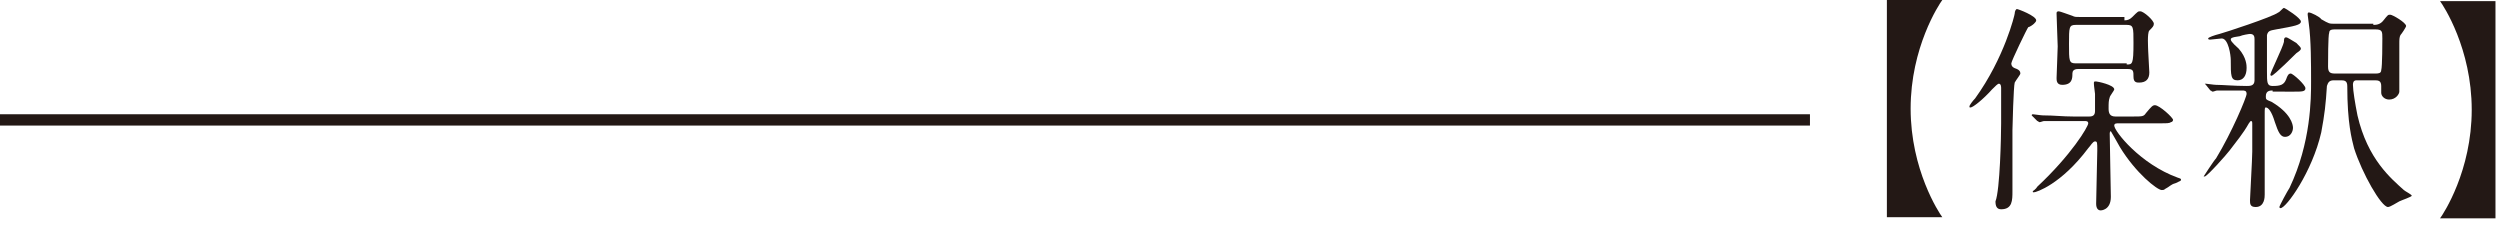 <?xml version="1.0" encoding="utf-8"?>
<!-- Generator: Adobe Illustrator 24.3.0, SVG Export Plug-In . SVG Version: 6.00 Build 0)  -->
<svg version="1.1" id="レイヤー_1" xmlns="http://www.w3.org/2000/svg" xmlns:xlink="http://www.w3.org/1999/xlink" x="0px"
	 y="0px" width="221px" height="20px" viewBox="0 0 221 20" style="enable-background:new 0 0 221 20;" xml:space="preserve">
<style type="text/css">
	.st0{fill:#231815;}
</style>
<rect y="10.1" class="st0" width="160" height="1"/>
<g>
	<path class="st0" d="M166.8,19.3V0h4.9c-0.3,0.4-2.8,4.2-2.8,9.6s2.5,9.2,2.8,9.6H166.8z"/>
	<path class="st0" d="M176.9,10.9c0-0.4,0-2.9,0-3.1c0-0.1,0-0.4-0.2-0.4c-0.1,0-0.3,0.2-0.6,0.5c-0.8,0.9-1.7,1.6-1.9,1.6
		c-0.1,0-0.1,0-0.1-0.1s0.3-0.5,0.5-0.7c2.6-3.6,3.5-7.4,3.5-7.5c0-0.2,0.1-0.4,0.2-0.4c0.1,0,1.7,0.6,1.7,1c0,0.1-0.1,0.2-0.2,0.3
		c-0.1,0.1-0.4,0.3-0.5,0.3c-0.1,0.1-1.5,3-1.5,3.2c0,0.3,0.2,0.4,0.5,0.5c0.2,0.1,0.3,0.2,0.3,0.4c0,0.1-0.4,0.6-0.5,0.8
		c-0.1,0.3-0.2,3.9-0.2,4.2c0,0.7,0,4.6,0,5.4c0,0.8,0,1.6-1,1.6c-0.4,0-0.5-0.3-0.5-0.7C176.8,16.8,176.9,12,176.9,10.9z
		 M183.1,10.7c-1.7,0-2.2,0-2.4,0c-0.1,0-0.3,0.1-0.4,0.1c-0.1,0-0.1-0.1-0.2-0.1l-0.4-0.4c-0.1-0.1-0.1-0.1-0.1-0.1
		c0,0,0-0.1,0.1-0.1c0.1,0,0.7,0.1,0.9,0.1c1,0,1.7,0.1,2.7,0.1h1.4c0.4,0,0.5-0.2,0.5-0.5c0-0.1,0-1.3,0-1.5c0-0.1-0.1-0.7-0.1-0.9
		s0-0.2,0.2-0.2c0.1,0,1.6,0.3,1.6,0.7c0,0.1-0.4,0.6-0.4,0.7c-0.1,0.3-0.1,0.5-0.1,1c0,0.4,0.1,0.7,0.6,0.7h1.5c0.9,0,1,0,1.2-0.3
		c0.5-0.6,0.6-0.7,0.8-0.7c0.4,0,1.6,1.1,1.6,1.3c0,0.1-0.1,0.2-0.2,0.2c-0.1,0.1-0.4,0.1-0.8,0.1h-3.8c-0.2,0-0.4,0-0.4,0.2
		c0,0.5,2.3,3.4,5.6,4.6c0.3,0.1,0.3,0.1,0.3,0.2c0,0.1-0.1,0.1-0.5,0.3c-0.4,0.1-0.5,0.3-0.9,0.5c-0.1,0.1-0.2,0.1-0.3,0.1
		c-0.4,0-2.3-1.5-3.7-3.8c-0.1-0.2-0.8-1.4-0.8-1.4c-0.1,0-0.1,0.2-0.1,0.2c0,0.9,0.1,4.8,0.1,5.6c0,1.2-0.9,1.2-0.9,1.2
		c-0.4,0-0.4-0.5-0.4-0.6c0-0.7,0.1-4,0.1-4.7c0-0.7,0-0.8-0.2-0.8c-0.2,0-0.4,0.4-0.6,0.6c-2.4,3.2-4.6,3.9-4.8,3.9
		c-0.1,0-0.1,0-0.1-0.1c0,0,0.3-0.2,0.4-0.4c3-2.8,4.5-5.3,4.5-5.6c0-0.2-0.2-0.2-0.3-0.2H183.1z M187.8,1.8c0.3,0,0.5-0.1,0.7-0.3
		C189,1,189,1,189.2,1c0.3,0,1.2,0.8,1.2,1.1c0,0.2-0.1,0.3-0.4,0.6c-0.2,0.2-0.1,1.6-0.1,1.8c0,0.3,0.1,1.6,0.1,1.9
		c0,0.6-0.3,0.9-0.9,0.9c-0.2,0-0.5,0-0.5-0.5c0-0.5,0-0.7-0.5-0.7h-4.4c-0.4,0-0.5,0.2-0.5,0.4c0,0.4,0,1-0.9,1
		c-0.5,0-0.5-0.4-0.5-0.6c0-0.4,0.1-2.3,0.1-2.8c0-0.4-0.1-2.4-0.1-2.9c0-0.1,0-0.2,0.2-0.2c0.1,0,0.9,0.3,1.2,0.4
		c0.2,0.1,0.3,0.1,0.6,0.1H187.8z M188,5.7c0.5,0,0.6,0,0.6-1.9c0-1.4,0-1.6-0.6-1.6h-4.5c-0.6,0-0.6,0.2-0.6,1.7
		c0,1.5,0,1.7,0.6,1.7H188z"/>
	<path class="st0" d="M200.9,8c-0.2,0-0.6,0-0.6,0.5c0,0.3,0,0.3,0.5,0.5c1.7,1,1.9,2,1.9,2.3c0,0.3-0.2,0.8-0.7,0.8
		c-0.4,0-0.6-0.4-0.9-1.3c-0.3-1-0.6-1.3-0.8-1.3c-0.1,0-0.1,0.1-0.1,0.6c0,1,0,6,0,7.1c0,0.2,0,1.1-0.8,1.1c-0.5,0-0.5-0.3-0.5-0.6
		c0-0.3,0.2-3.6,0.2-4.3c0-0.8,0-1.7,0-2.4c0-0.2,0-0.3-0.1-0.3c-0.1,0-0.1,0.1-0.2,0.2c-0.5,0.9-1.1,1.6-1.7,2.4
		c-0.3,0.4-2,2.3-2.2,2.3c0,0-0.1,0-0.1,0c0,0,0.9-1.4,1.1-1.6c1.4-2.3,2.7-5.4,2.7-5.7c0-0.3-0.2-0.3-0.4-0.3c-0.6,0-1.7,0-2.2,0
		c-0.1,0-0.3,0.1-0.4,0.1c-0.1,0-0.1-0.1-0.2-0.1L195,7.5c-0.1-0.1-0.1-0.1-0.1-0.1s0,0,0.1,0c0.1,0,0.7,0.1,0.9,0.1
		c0.6,0,1.6,0.1,2.7,0.1c0.3,0,0.7,0,0.7-0.5c0-0.5,0-3,0-3.6c0-0.2,0-0.5-0.4-0.5c-0.1,0-0.7,0.1-0.9,0.2c-0.8,0.1-0.8,0.2-0.8,0.3
		c0,0.2,0.6,0.7,0.7,0.8c0.7,0.8,0.7,1.5,0.7,1.7c0,0.7-0.3,1.1-0.8,1.1c-0.6,0-0.6-0.4-0.6-1.8c0-0.4-0.2-1.9-0.8-1.9
		c-0.1,0-0.9,0.1-1,0.1c-0.1,0-0.2,0-0.2-0.1c0-0.1,0.6-0.3,1-0.4c0.4-0.1,4.7-1.5,5.2-1.9c0.1,0,0.4-0.4,0.5-0.4
		c0.1,0,1.5,0.9,1.5,1.2c0,0.3-0.5,0.4-2.2,0.7c-0.5,0.1-0.7,0.1-0.8,0.5c0,0.1,0,3,0,3.2c0,1,0,1.3,0.5,1.3c0.7,0,1-0.1,1.2-0.6
		c0.1-0.3,0.2-0.5,0.4-0.5s1.3,1,1.3,1.3c0,0.3-0.3,0.3-1,0.3H200.9z M203.4,4.3c0,0.1-0.1,0.2-0.4,0.4c0,0-2,2-2.2,2
		c-0.1,0-0.1-0.1-0.1-0.1c0-0.2,1.1-2.4,1.2-2.9c0-0.2,0-0.4,0.2-0.4c0.1,0,0.4,0.2,0.9,0.5C203.3,4.1,203.4,4.2,203.4,4.3z
		 M209.8,2.2c0.2,0,0.6,0,0.9-0.4c0.4-0.5,0.4-0.5,0.6-0.5c0.2,0,1.4,0.7,1.4,1c0,0.1-0.4,0.7-0.5,0.8c-0.1,0.2-0.1,0.4-0.1,0.8
		s0,3.5,0,4.2c0,0.2-0.3,0.7-0.9,0.7c-0.4,0-0.7-0.3-0.7-0.6c0-0.1,0-0.5,0-0.6c0-0.5-0.3-0.5-0.6-0.5h-1.6c-0.3,0-0.3,0.3-0.3,0.4
		c0,0.5,0.2,1.7,0.4,2.7c0.9,3.9,3,5.6,4.1,6.6c0.1,0.1,0.7,0.4,0.7,0.5c0,0.1-0.9,0.4-1.1,0.5c-0.2,0.1-0.8,0.5-1,0.5
		c-0.6,0-2.3-3-3-5.2c-0.2-0.8-0.6-2.2-0.6-5.5c0-0.5-0.3-0.5-0.6-0.5h-0.6c-0.4,0-0.5,0.2-0.6,0.5c-0.1,1.6-0.2,2.5-0.5,4.1
		c-0.8,3.5-3.1,6.7-3.6,6.7c0,0-0.1,0-0.1-0.1c0-0.1,0.7-1.4,0.9-1.7c1.9-4,1.9-7.9,1.9-9.4c0-1.5,0-3.7-0.2-5.1
		c0-0.1-0.1-0.7-0.1-0.8c0-0.1,0-0.2,0.1-0.2c0.2,0,1,0.4,1.1,0.6c0.7,0.4,0.7,0.4,1.2,0.4H209.8z M210,6.5c0.2,0,0.5,0,0.5-0.3
		c0.1-0.3,0.1-2.6,0.1-2.8c0-0.6,0-0.8-0.6-0.8h-3.6c-0.2,0-0.5,0-0.5,0.3c-0.1,0.2-0.1,2.6-0.1,3c0,0.5,0.2,0.6,0.6,0.6H210z"/>
	<path class="st0" d="M220.6,0v19.3h-4.9c0.3-0.4,2.8-4.2,2.8-9.6s-2.5-9.2-2.8-9.6H220.6z"/>
</g>
</svg>
